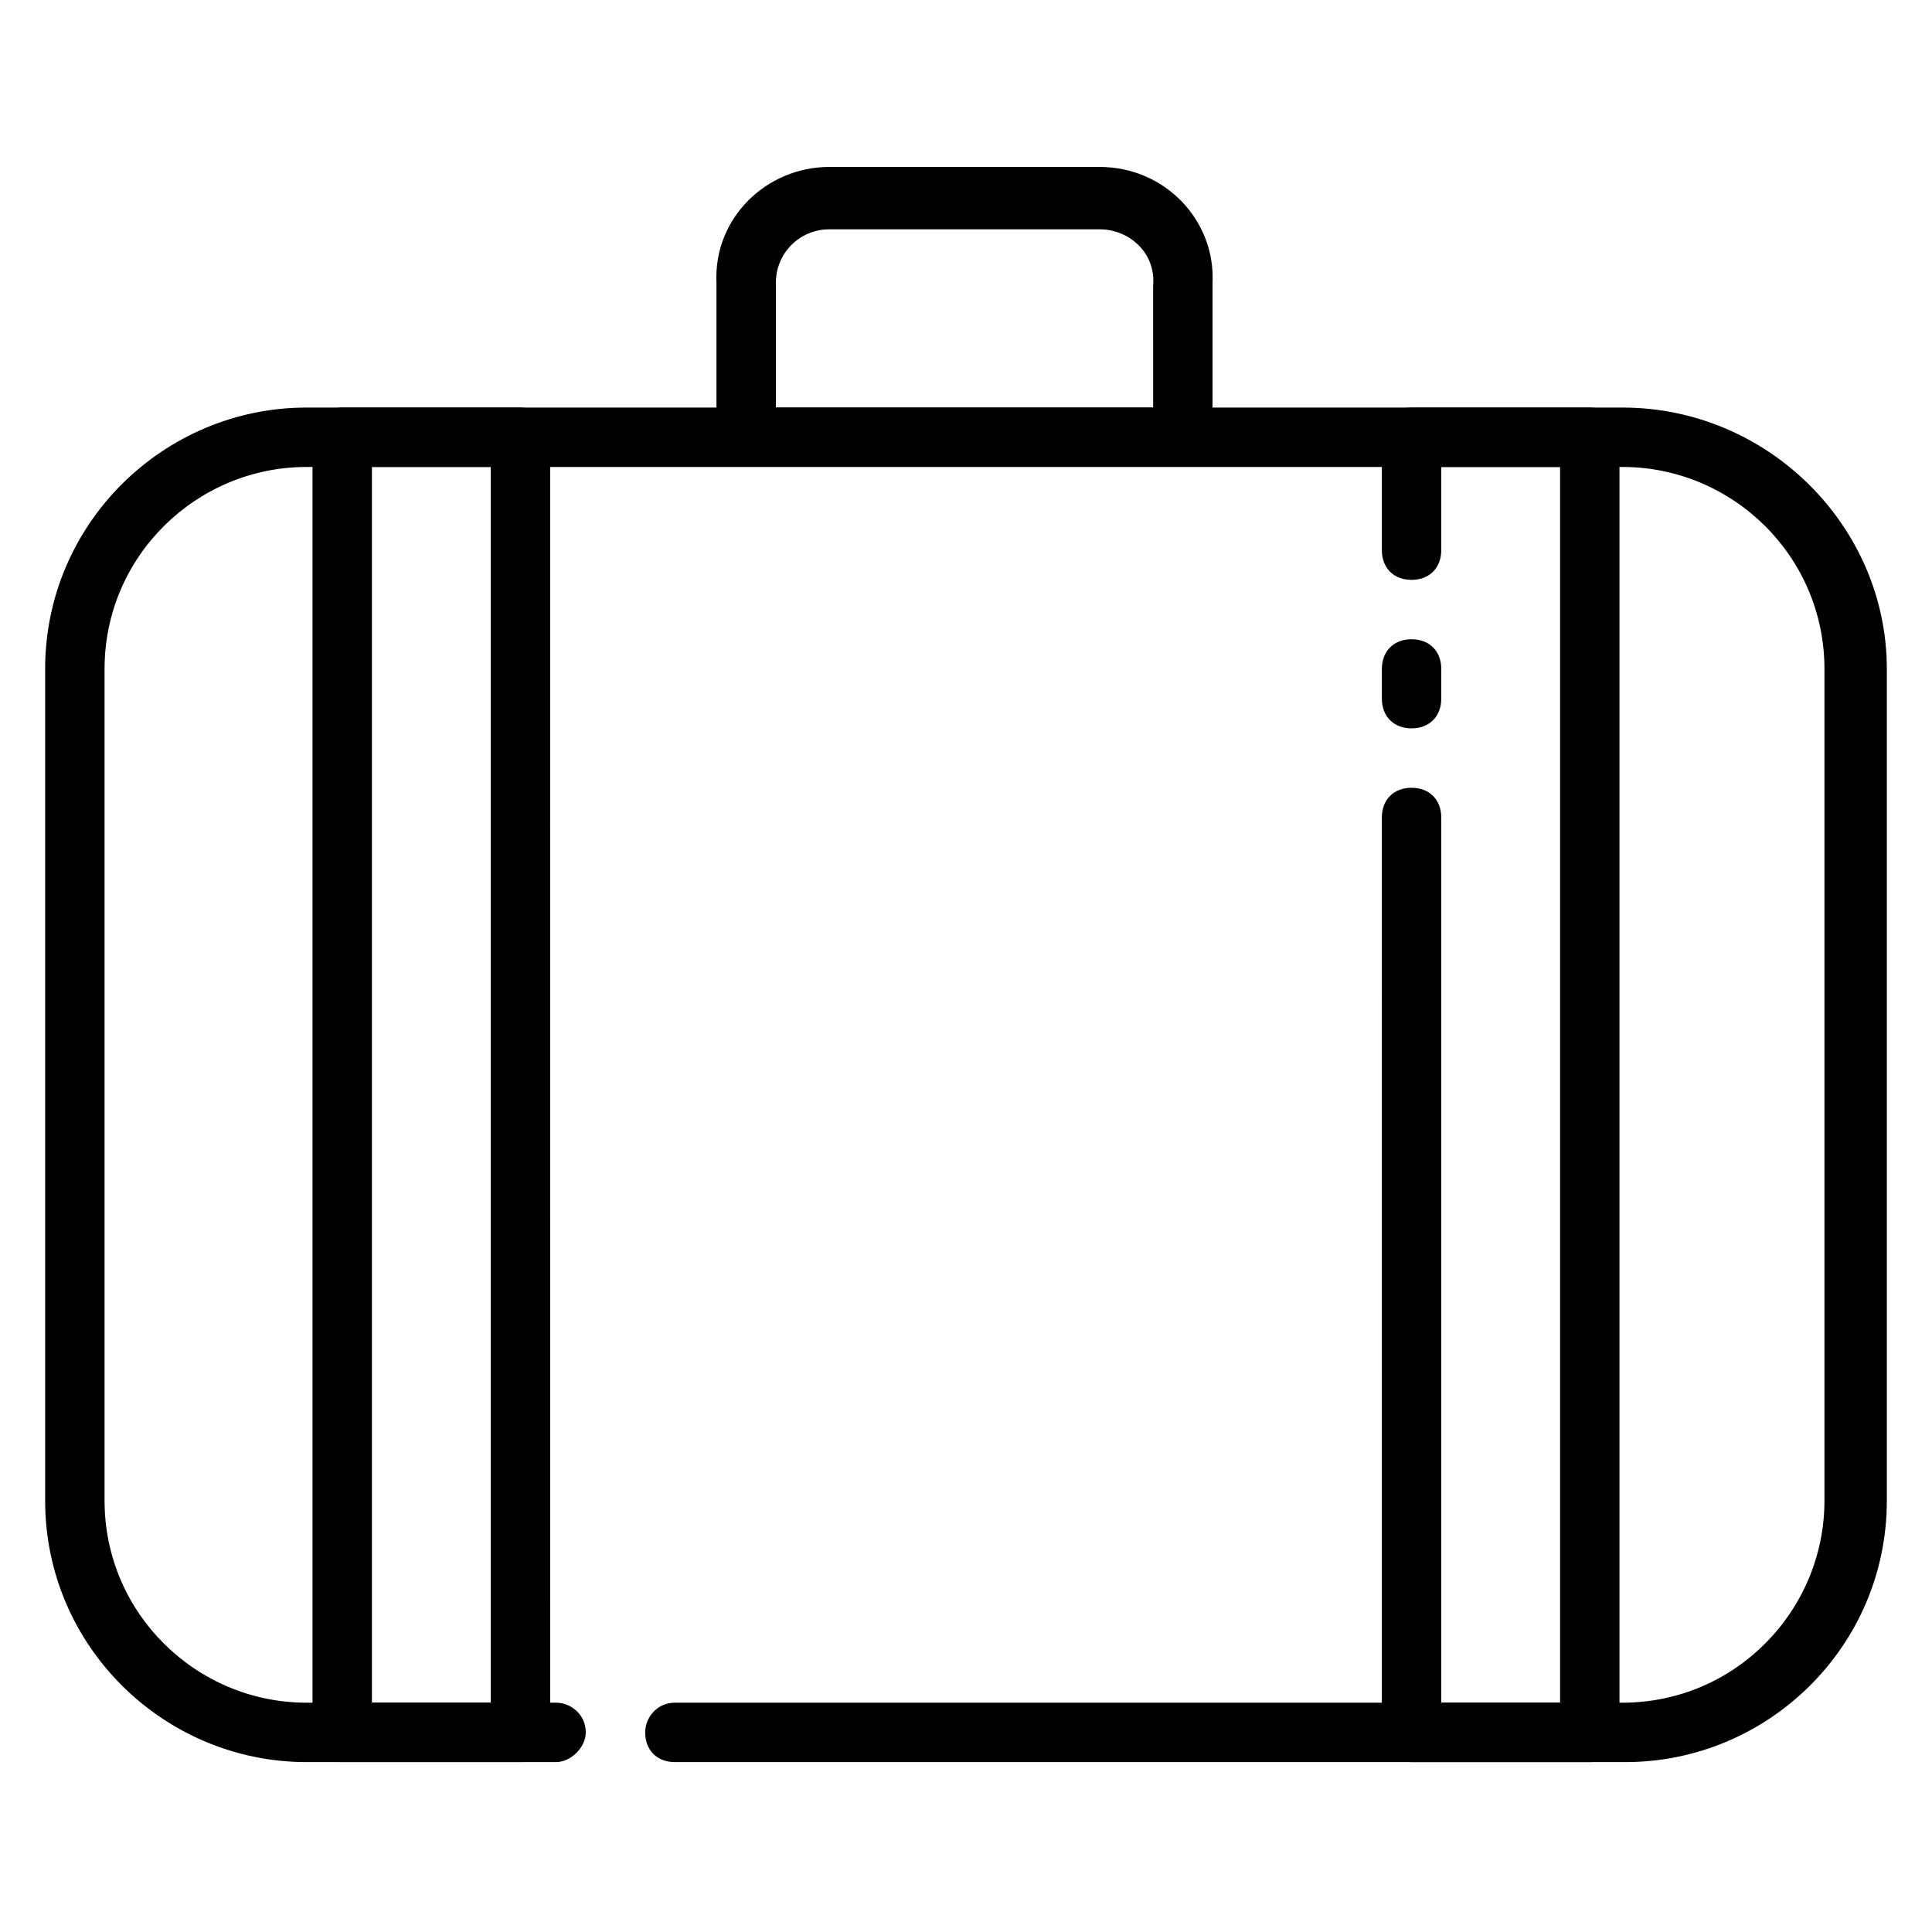<?xml version="1.0" encoding="UTF-8"?>
<!-- Uploaded to: ICON Repo, www.iconrepo.com, Generator: ICON Repo Mixer Tools -->
<svg fill="#000000" width="800px" height="800px" version="1.1" viewBox="144 144 512 512" xmlns="http://www.w3.org/2000/svg">
 <g>
  <path d="m644.03 321.28v220.42c0 38.574-31.488 69.273-69.273 69.273h-251.91c-4.723 0-7.871-3.148-7.871-7.871 0-3.938 3.148-7.871 7.871-7.871h251.12c29.914 0 53.531-24.402 53.531-53.531v-220.42c0-29.914-24.402-53.531-53.531-53.531l-348.73 0.004c-29.125 0-53.527 23.613-53.527 53.527v220.42c0 29.914 24.402 53.531 53.531 53.531h66.125c3.938 0 7.871 3.148 7.871 7.871 0 3.938-3.938 7.871-7.871 7.871h-66.129c-37.785 0-69.273-30.699-69.273-69.273v-220.42c0-38.574 31.488-69.273 69.273-69.273h348.73c38.574 0 70.062 31.488 70.062 69.273z"/>
  <path d="m435.42 188.24h-71.637c-16.531 0-30.699 13.383-29.914 30.699v40.934c0 3.148 2.363 6.297 5.512 7.086h120.44c3.148-0.789 5.512-3.938 5.512-7.871v-40.148c0.789-16.531-12.594-30.699-29.914-30.699zm14.957 63.762h-100.76v-33.062c0-7.871 6.297-14.168 14.168-14.168h71.637c7.871 0 14.957 6.297 14.168 14.957l0.004 32.273z"/>
  <path d="m565.31 610.97h-47.23c-4.723 0-7.871-3.148-7.871-7.871l-0.004-242.46c0-4.723 3.148-7.871 7.871-7.871s7.871 3.148 7.871 7.871v234.59h31.488v-327.47h-31.488v22.039c0 4.723-3.148 7.871-7.871 7.871s-7.871-3.148-7.871-7.871v-29.914c0-4.723 3.148-7.871 7.871-7.871h47.23c4.723 0 7.871 3.148 7.871 7.871v343.22c0.004 4.727-3.144 7.875-7.867 7.875z"/>
  <path d="m518.08 337.02c-4.723 0-7.871-3.148-7.871-7.871v-7.871c0-4.723 3.148-7.871 7.871-7.871s7.871 3.148 7.871 7.871v7.871c0 4.723-3.148 7.871-7.871 7.871z"/>
  <path d="m281.92 252h-47.23c-3.938 0-7.871 3.148-7.871 7.871v343.22c0 3.938 3.148 7.086 7.086 7.871h0.789 47.23 0.789c3.938-0.789 7.086-3.938 7.086-7.871l-0.008-343.22c0-3.934-3.934-7.871-7.871-7.871zm-7.871 343.22h-31.488v-327.48h31.488z"/>
 </g>
</svg>